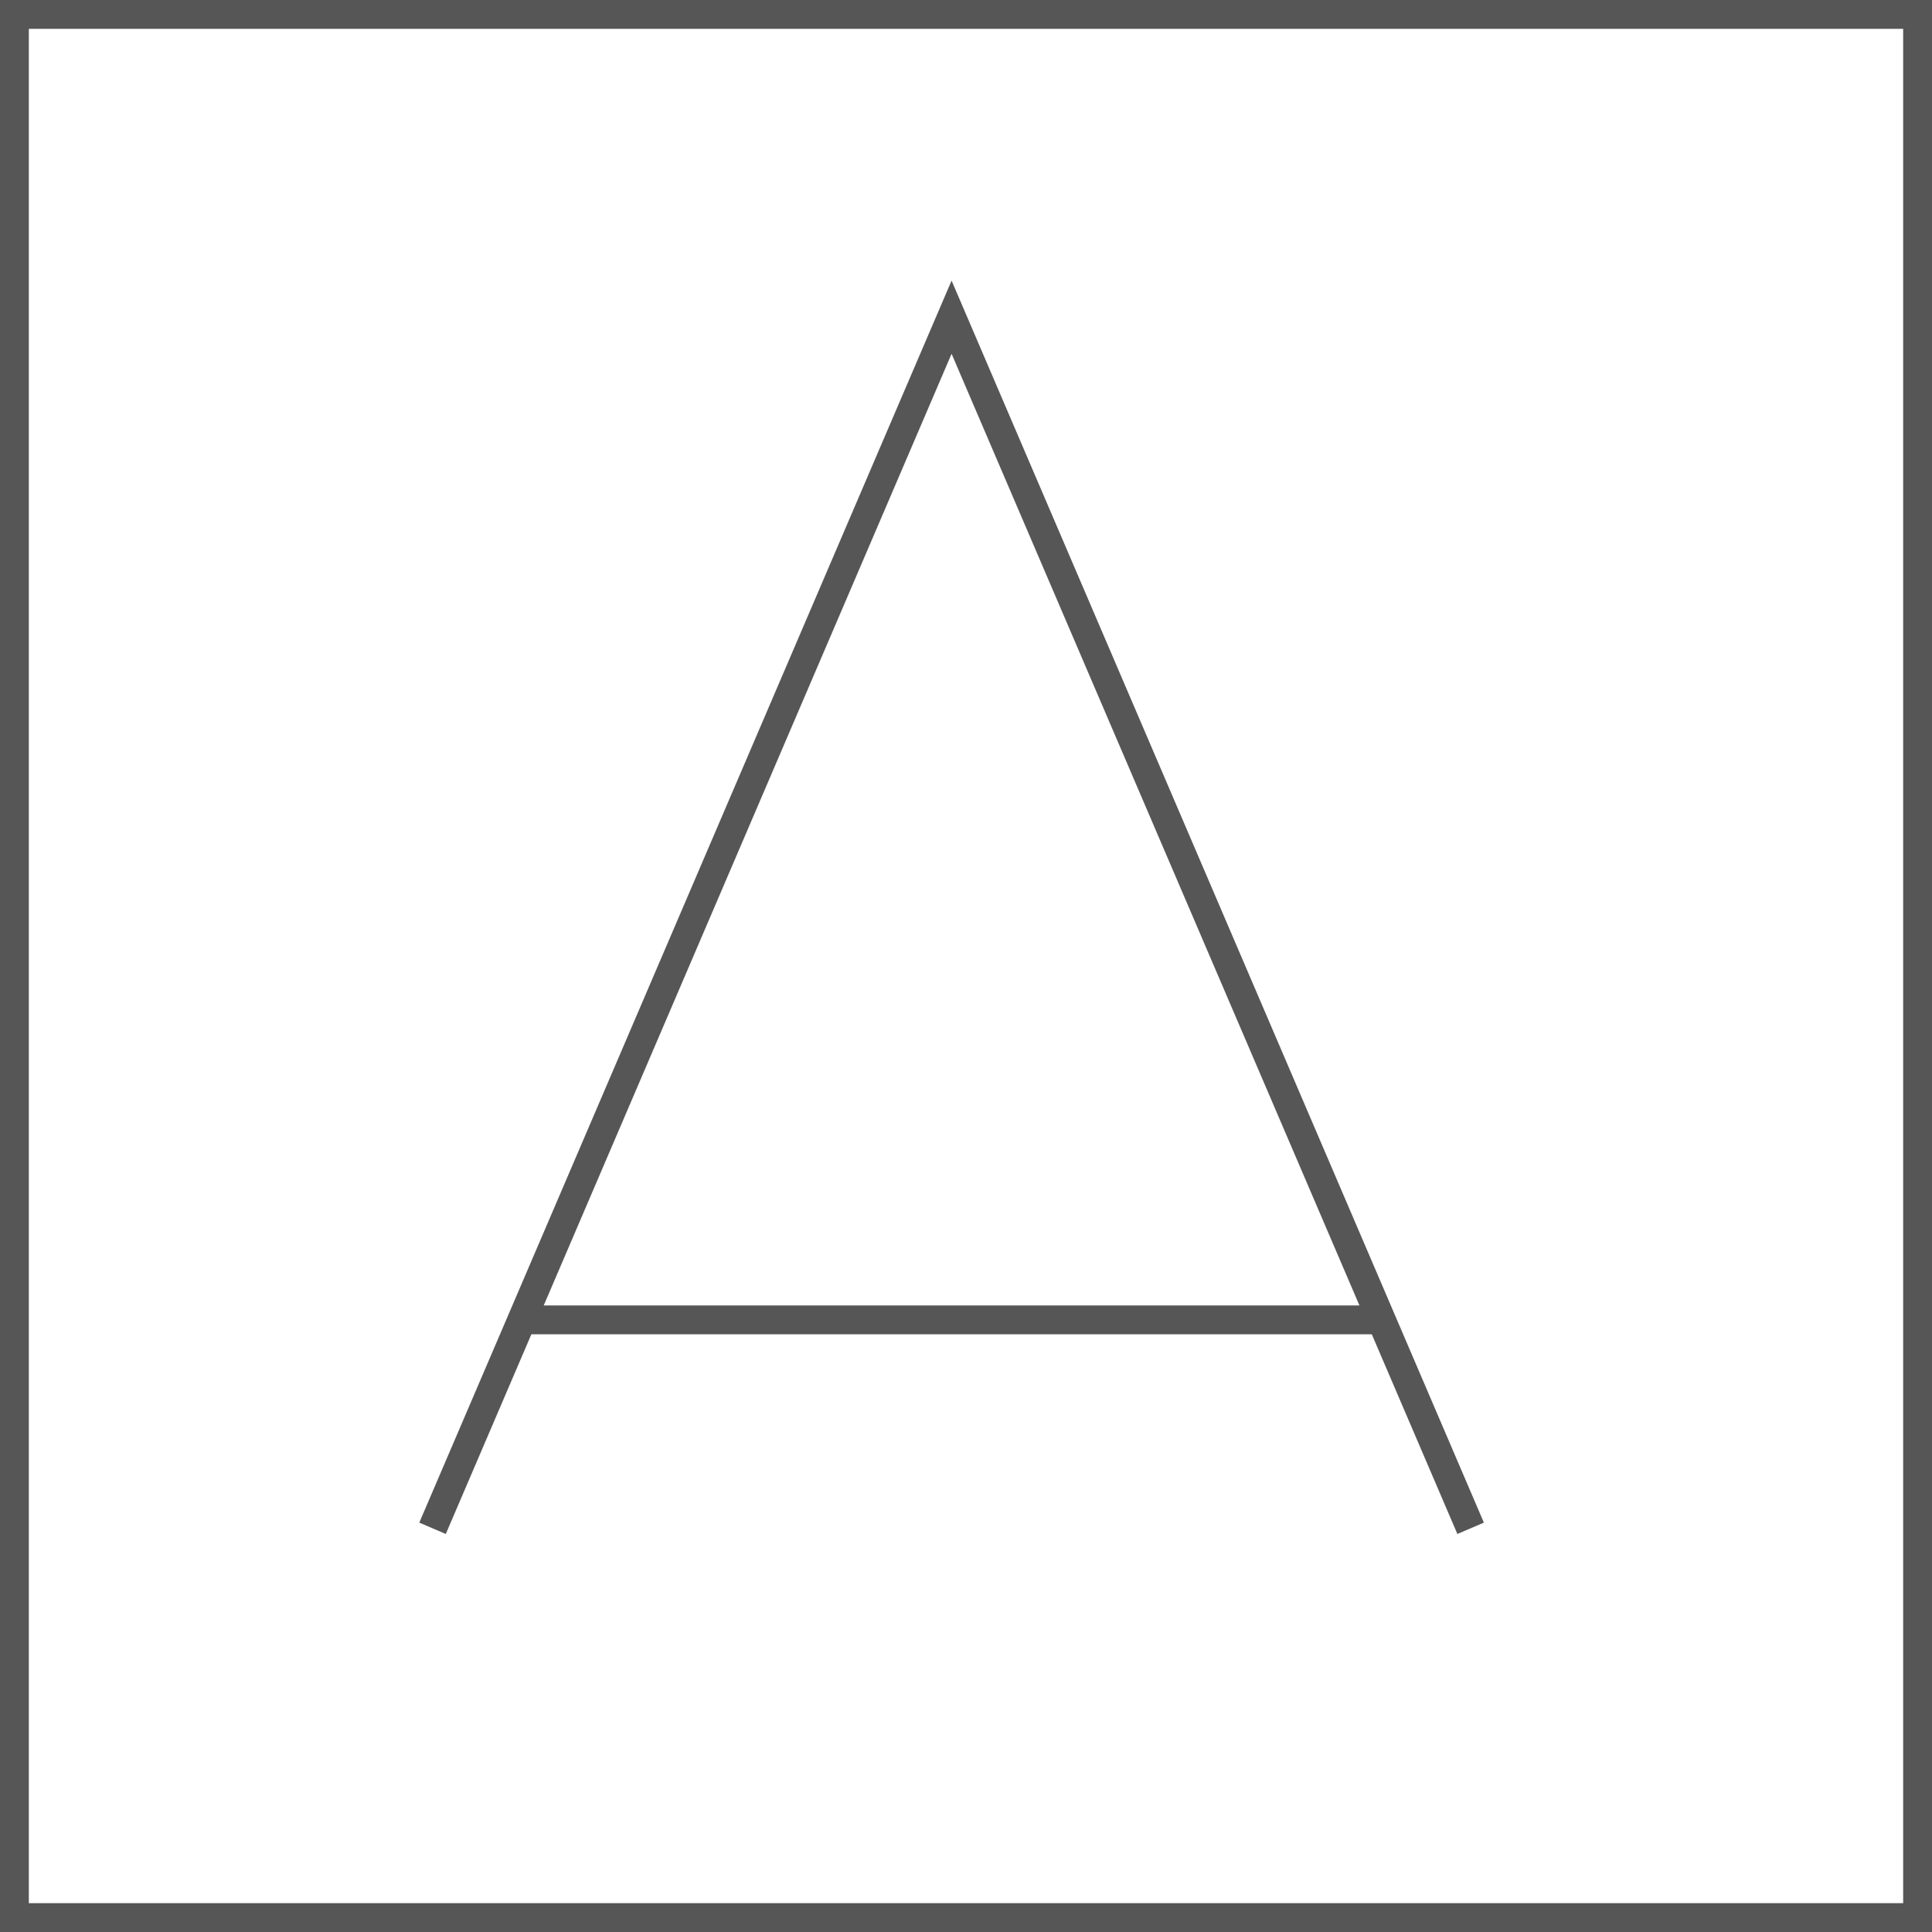 <?xml version="1.0" encoding="UTF-8"?> <svg xmlns="http://www.w3.org/2000/svg" width="67" height="67" viewBox="0 0 67 67" fill="none"><g id="Group 6"><g id="Group 4"><path id="Stroke 1" d="M15 53L24 32L33 11L42 32L51 53" stroke="#565656"></path><path id="Stroke 3" d="M18.104 45.772H47.897" stroke="#565656"></path></g><rect id="Rectangle" x="0.5" y="0.5" width="66" height="66" stroke="#565656"></rect></g></svg> 